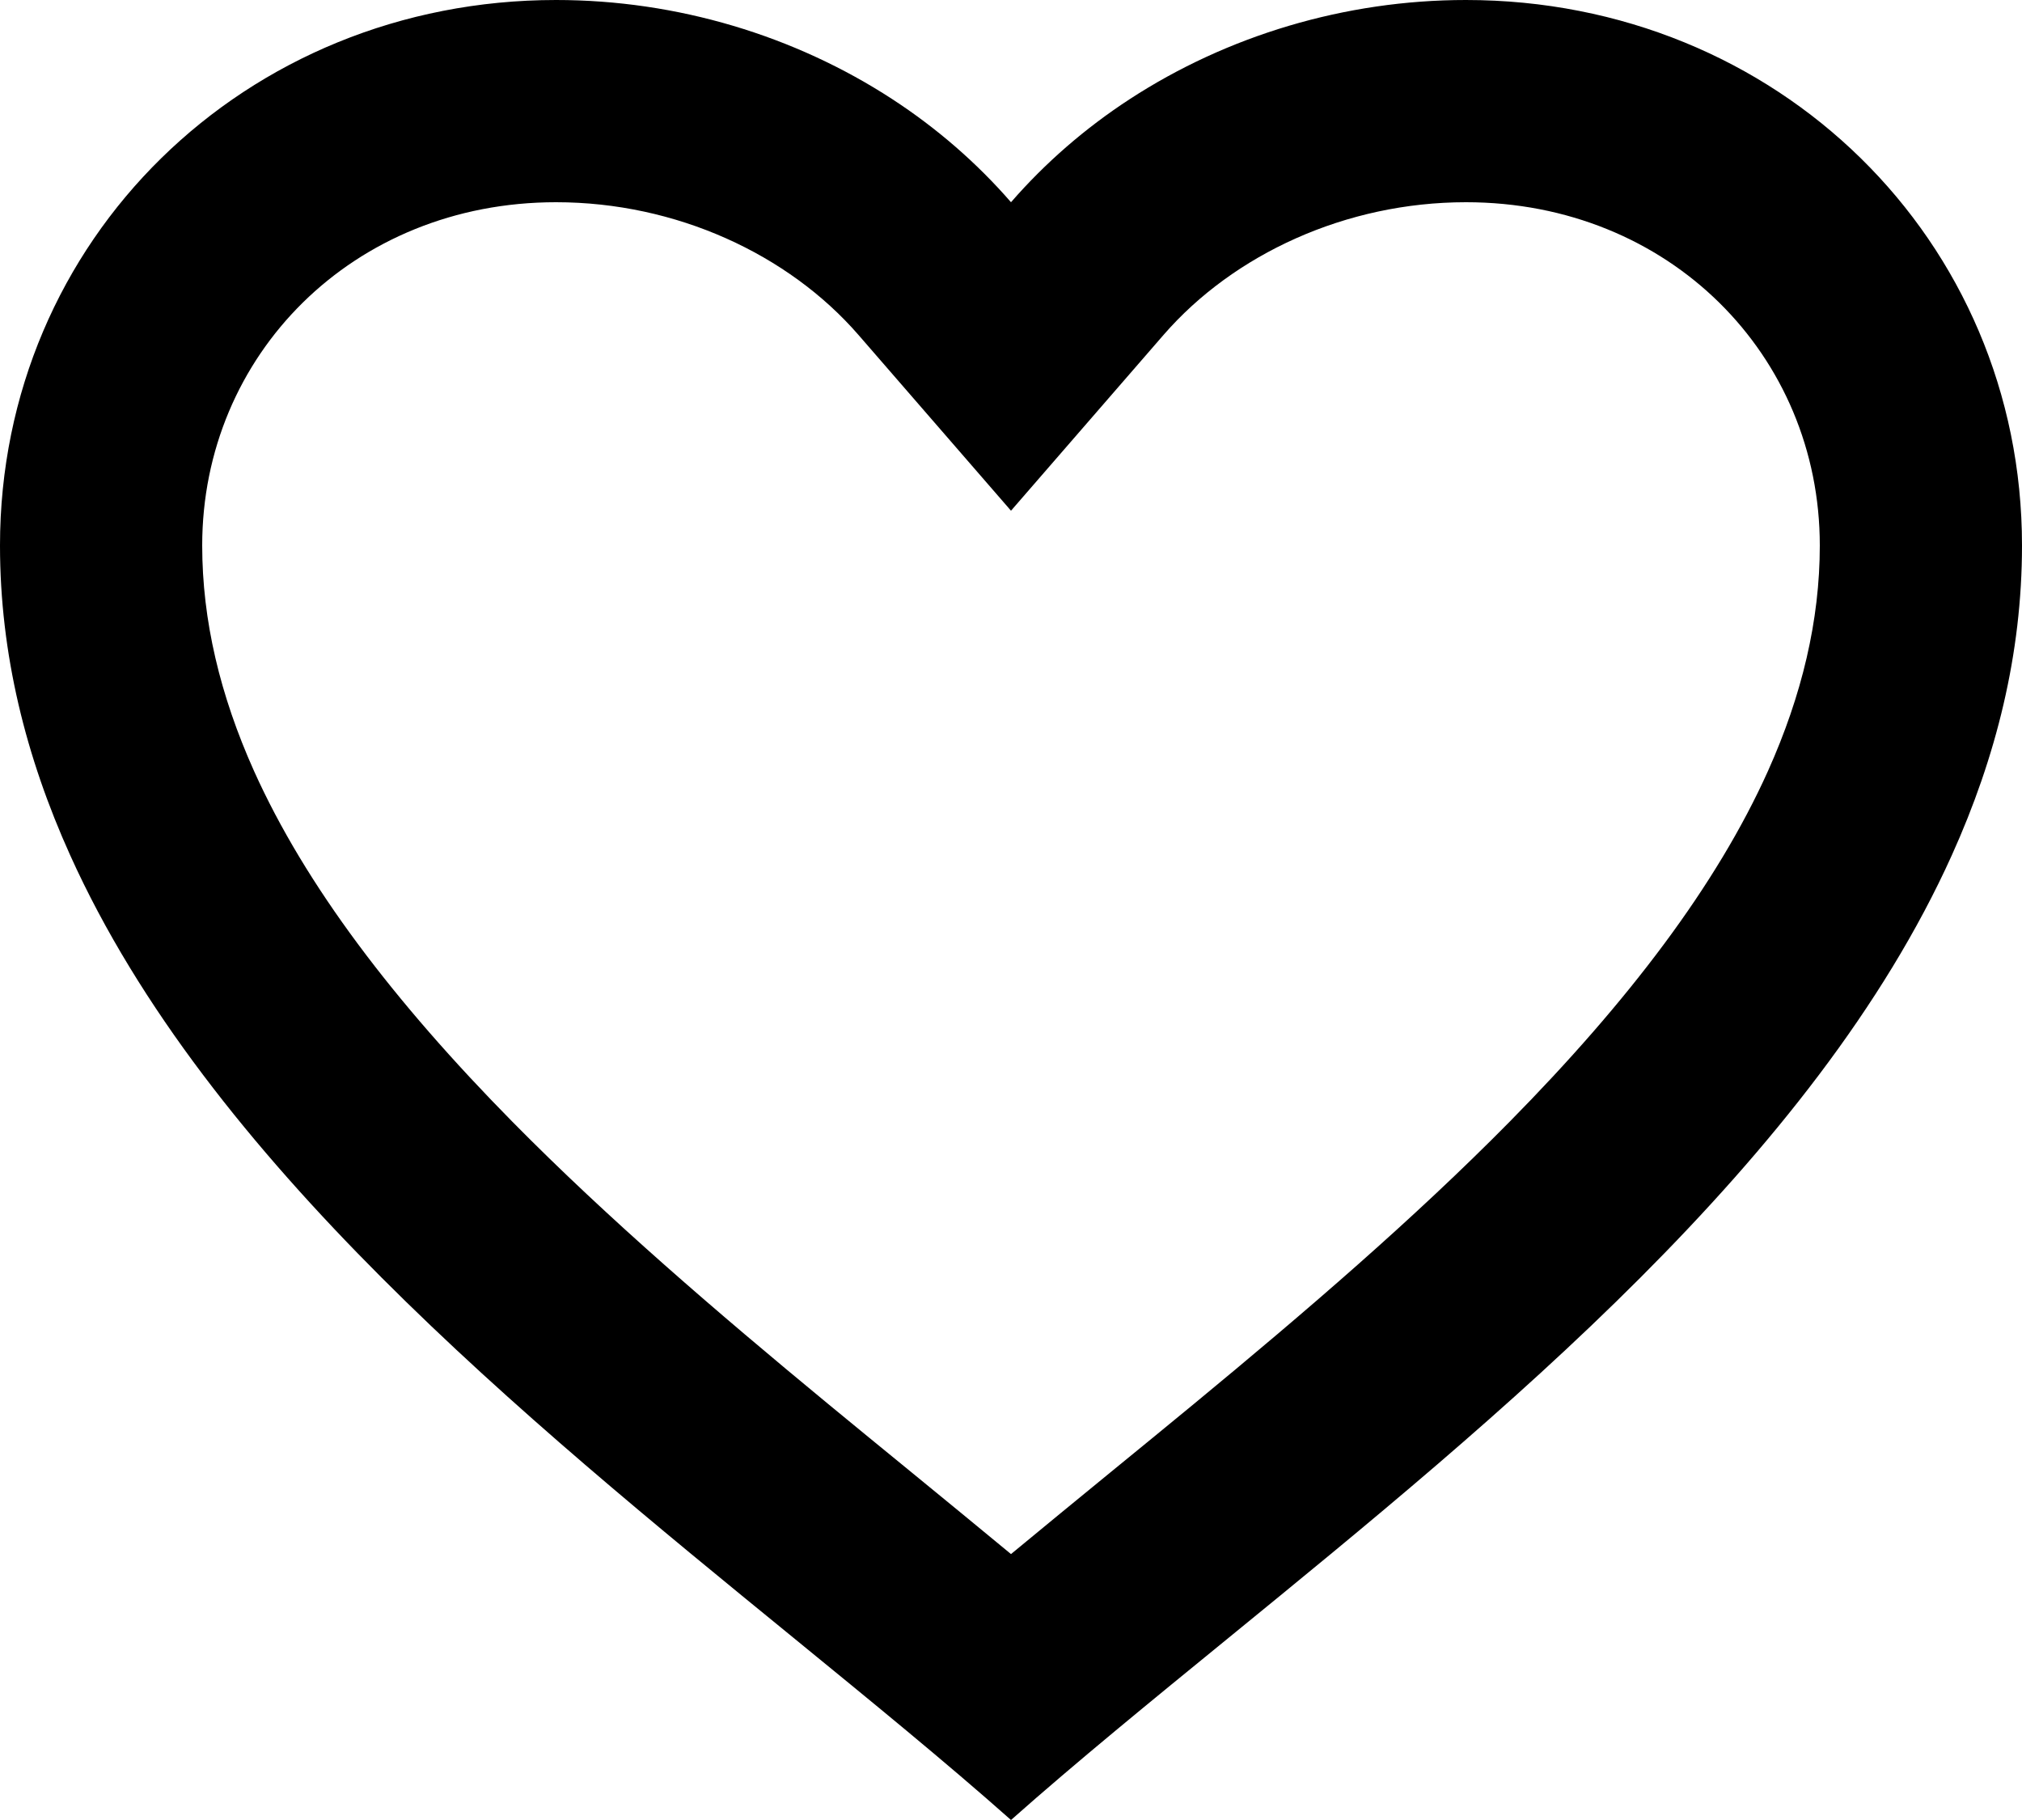<svg width="20" height="18" viewBox="0 0 20 18" fill="none" xmlns="http://www.w3.org/2000/svg">
<path fill-rule="evenodd" clip-rule="evenodd" d="M10 2C9.66 1.609 9.265 1.267 8.828 0.982C7.863 0.353 6.698 0 5.5 0C2.42 0 0 2.374 0 5.395C0 6.469 0.256 7.488 0.694 8.458C2.053 11.469 5.166 14.009 7.846 16.196C8.617 16.826 9.353 17.426 10 18C10.647 17.426 11.383 16.826 12.155 16.196C14.834 14.009 17.947 11.469 19.306 8.458C19.744 7.488 20 6.469 20 5.395C20 2.374 17.58 0 14.5 0C13.302 0 12.137 0.353 11.172 0.982C10.735 1.267 10.34 1.609 10 2ZM10 15.37C10.323 15.102 10.653 14.833 10.982 14.563C11.261 14.335 11.54 14.107 11.814 13.881C12.909 12.977 13.981 12.058 14.931 11.095C16.106 9.903 16.979 8.756 17.488 7.624C17.823 6.877 18 6.136 18 5.395C18 3.515 16.512 2 14.5 2C13.312 2 12.203 2.514 11.51 3.311L10 5.051L8.49 3.311C7.797 2.514 6.688 2 5.5 2C3.488 2 2 3.515 2 5.395C2 6.136 2.177 6.877 2.512 7.624C3.021 8.756 3.894 9.903 5.069 11.095C6.019 12.058 7.091 12.977 8.186 13.881C8.46 14.107 8.739 14.335 9.018 14.563C9.347 14.833 9.677 15.102 10 15.37Z" fill="black"/>
</svg>
